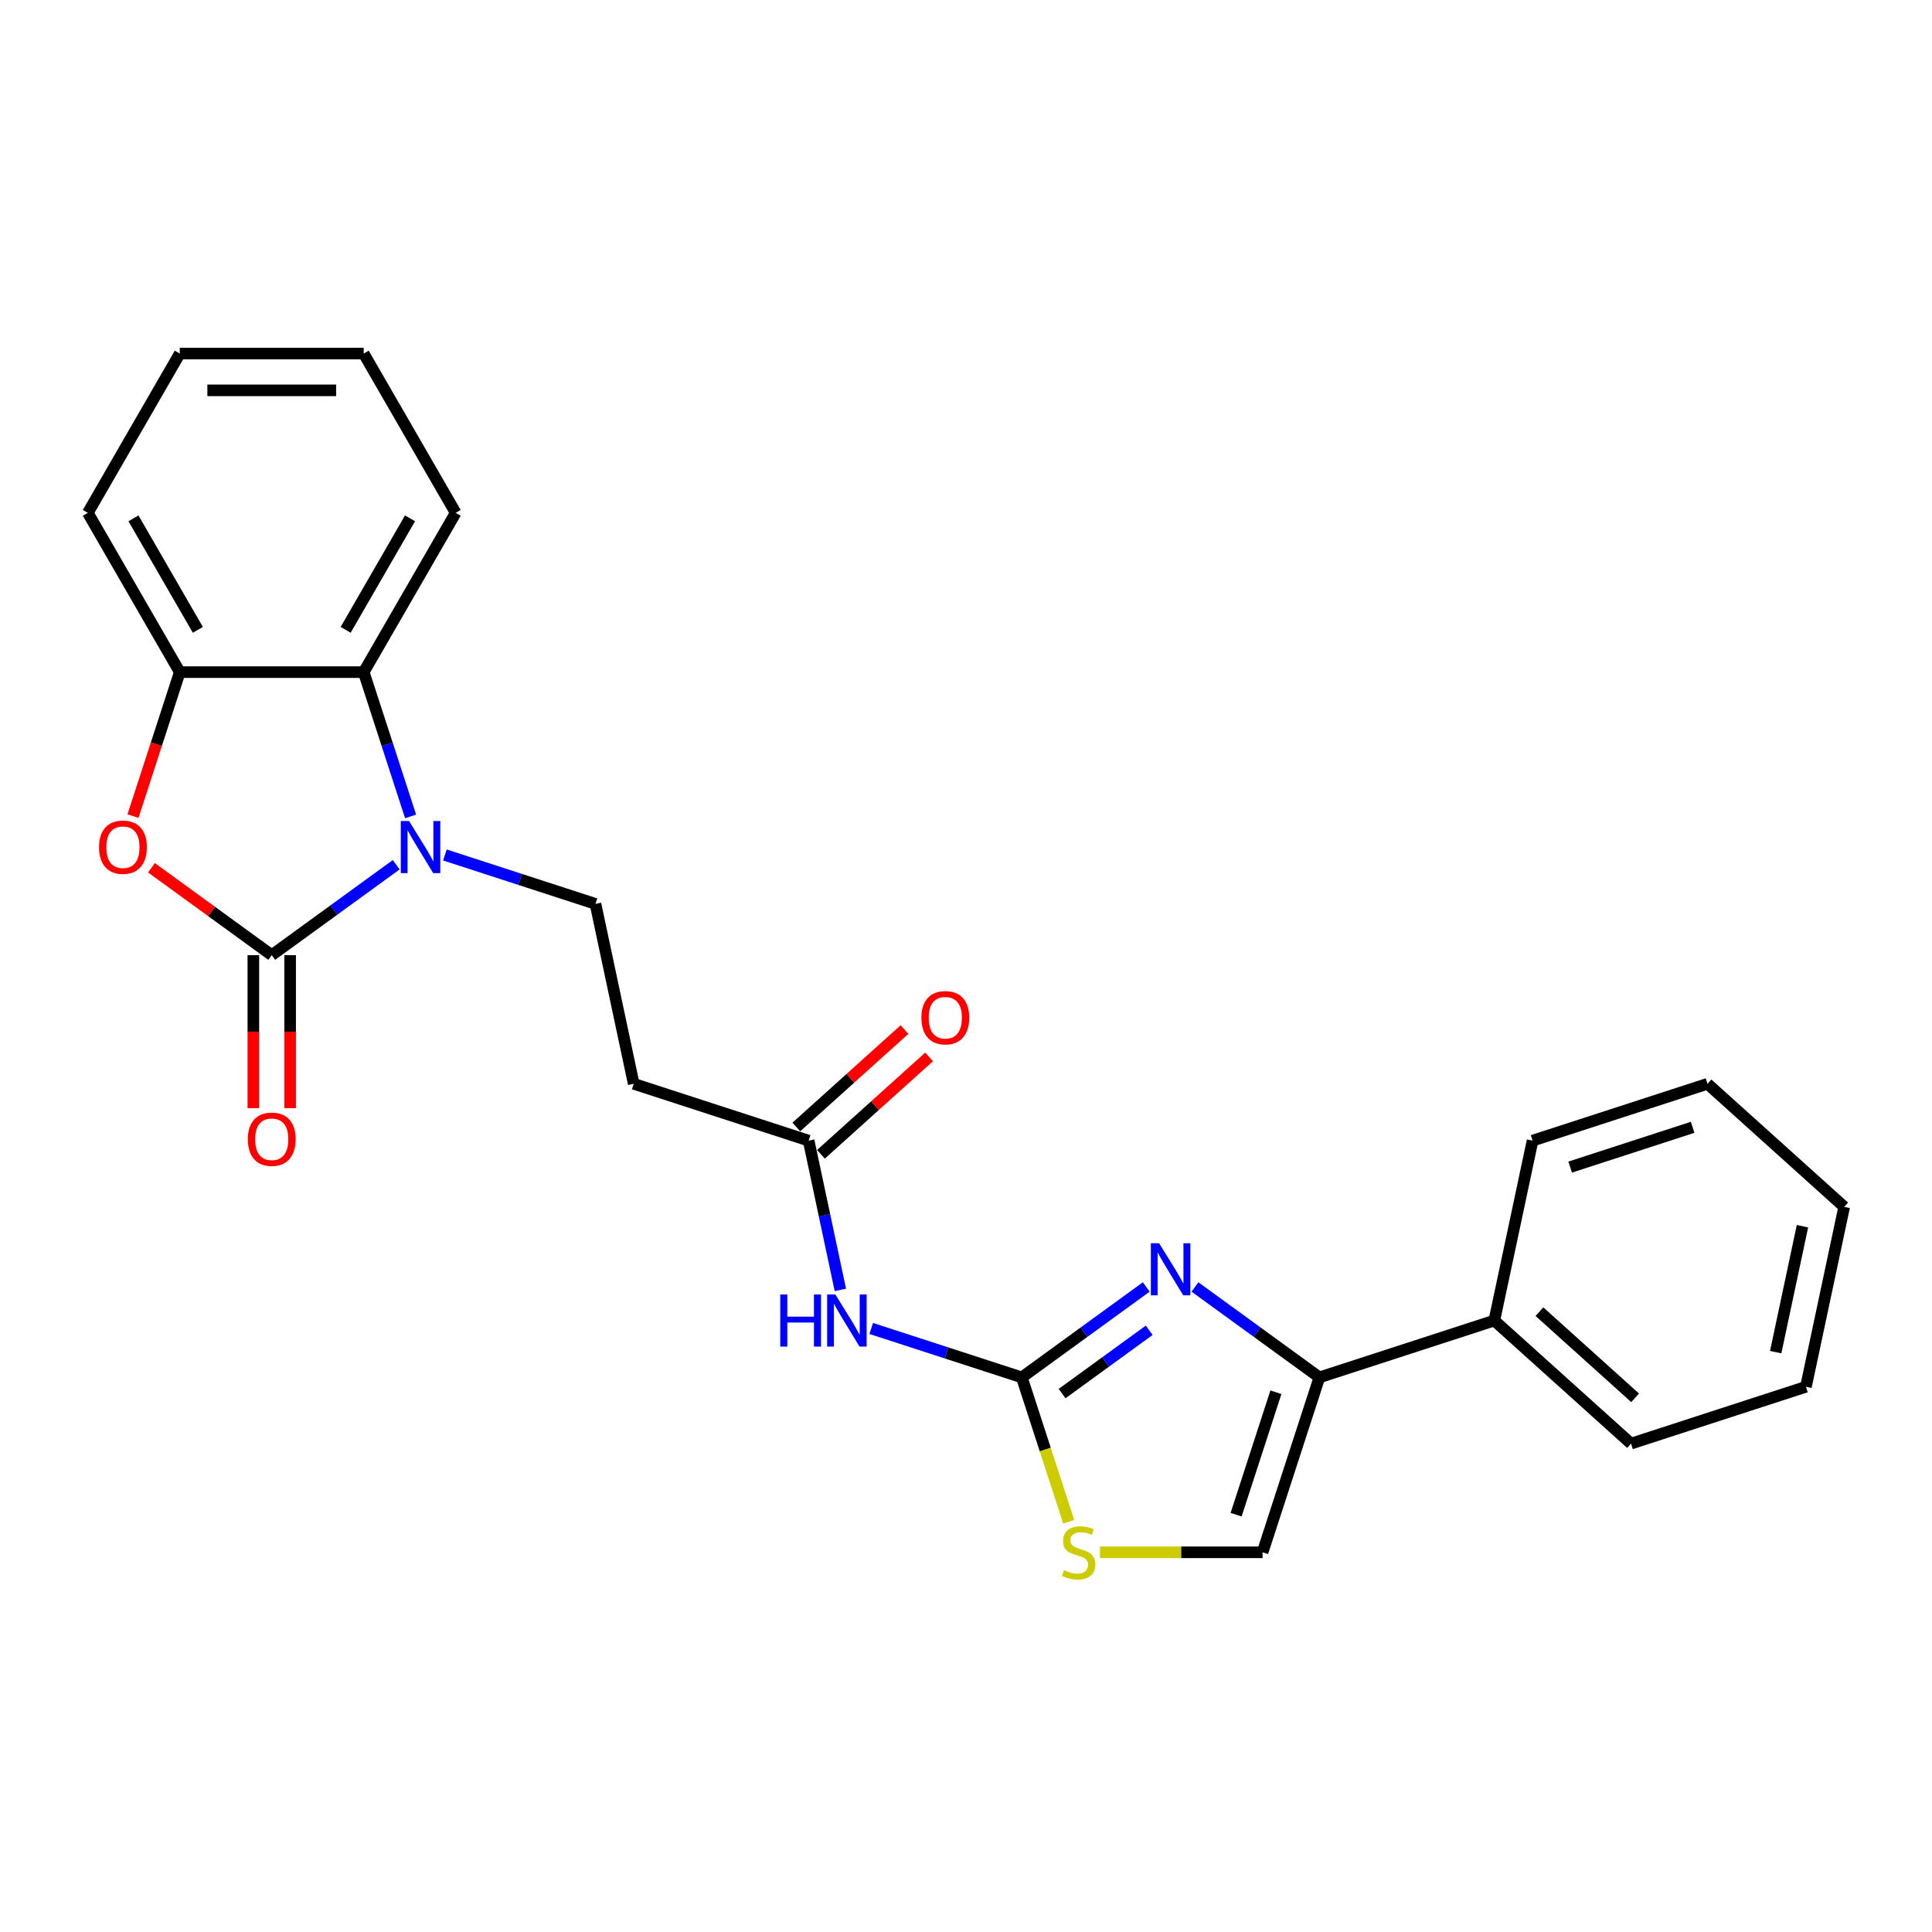 <?xml version='1.0' encoding='iso-8859-1'?>
<svg version='1.1' baseProfile='full'
              xmlns='http://www.w3.org/2000/svg'
                      xmlns:rdkit='http://www.rdkit.org/xml'
                      xmlns:xlink='http://www.w3.org/1999/xlink'
                  xml:space='preserve'
width='1000px' height='1000px' viewBox='0 0 1000 1000'>
<!-- END OF HEADER -->
<rect style='opacity:1.0;fill:#FFFFFF;stroke:none' width='1000' height='1000' x='0' y='0'> </rect>
<path class='bond-0' d='M 140.655,494.392 L 172.862,470.992' style='fill:none;fill-rule:evenodd;stroke:#000000;stroke-width:6px;stroke-linecap:butt;stroke-linejoin:miter;stroke-opacity:1' />
<path class='bond-0' d='M 172.862,470.992 L 205.069,447.592' style='fill:none;fill-rule:evenodd;stroke:#0000FF;stroke-width:6px;stroke-linecap:butt;stroke-linejoin:miter;stroke-opacity:1' />
<path class='bond-3' d='M 140.655,494.392 L 109.524,471.774' style='fill:none;fill-rule:evenodd;stroke:#000000;stroke-width:6px;stroke-linecap:butt;stroke-linejoin:miter;stroke-opacity:1' />
<path class='bond-3' d='M 109.524,471.774 L 78.392,449.155' style='fill:none;fill-rule:evenodd;stroke:#FF0000;stroke-width:6px;stroke-linecap:butt;stroke-linejoin:miter;stroke-opacity:1' />
<path class='bond-13' d='M 131.135,494.392 L 131.135,533.986' style='fill:none;fill-rule:evenodd;stroke:#000000;stroke-width:6px;stroke-linecap:butt;stroke-linejoin:miter;stroke-opacity:1' />
<path class='bond-13' d='M 131.135,533.986 L 131.135,573.58' style='fill:none;fill-rule:evenodd;stroke:#FF0000;stroke-width:6px;stroke-linecap:butt;stroke-linejoin:miter;stroke-opacity:1' />
<path class='bond-13' d='M 150.175,494.392 L 150.175,533.986' style='fill:none;fill-rule:evenodd;stroke:#000000;stroke-width:6px;stroke-linecap:butt;stroke-linejoin:miter;stroke-opacity:1' />
<path class='bond-13' d='M 150.175,533.986 L 150.175,573.58' style='fill:none;fill-rule:evenodd;stroke:#FF0000;stroke-width:6px;stroke-linecap:butt;stroke-linejoin:miter;stroke-opacity:1' />
<path class='bond-6' d='M 212.521,422.574 L 200.388,385.234' style='fill:none;fill-rule:evenodd;stroke:#0000FF;stroke-width:6px;stroke-linecap:butt;stroke-linejoin:miter;stroke-opacity:1' />
<path class='bond-6' d='M 200.388,385.234 L 188.255,347.893' style='fill:none;fill-rule:evenodd;stroke:#000000;stroke-width:6px;stroke-linecap:butt;stroke-linejoin:miter;stroke-opacity:1' />
<path class='bond-10' d='M 230.279,442.53 L 269.247,455.191' style='fill:none;fill-rule:evenodd;stroke:#0000FF;stroke-width:6px;stroke-linecap:butt;stroke-linejoin:miter;stroke-opacity:1' />
<path class='bond-10' d='M 269.247,455.191 L 308.215,467.853' style='fill:none;fill-rule:evenodd;stroke:#000000;stroke-width:6px;stroke-linecap:butt;stroke-linejoin:miter;stroke-opacity:1' />
<path class='bond-1' d='M 528.884,712.931 L 489.916,700.269' style='fill:none;fill-rule:evenodd;stroke:#000000;stroke-width:6px;stroke-linecap:butt;stroke-linejoin:miter;stroke-opacity:1' />
<path class='bond-1' d='M 489.916,700.269 L 450.948,687.608' style='fill:none;fill-rule:evenodd;stroke:#0000FF;stroke-width:6px;stroke-linecap:butt;stroke-linejoin:miter;stroke-opacity:1' />
<path class='bond-2' d='M 528.884,712.931 L 561.091,689.531' style='fill:none;fill-rule:evenodd;stroke:#000000;stroke-width:6px;stroke-linecap:butt;stroke-linejoin:miter;stroke-opacity:1' />
<path class='bond-2' d='M 561.091,689.531 L 593.299,666.131' style='fill:none;fill-rule:evenodd;stroke:#0000FF;stroke-width:6px;stroke-linecap:butt;stroke-linejoin:miter;stroke-opacity:1' />
<path class='bond-2' d='M 549.738,721.314 L 572.283,704.935' style='fill:none;fill-rule:evenodd;stroke:#000000;stroke-width:6px;stroke-linecap:butt;stroke-linejoin:miter;stroke-opacity:1' />
<path class='bond-2' d='M 572.283,704.935 L 594.828,688.555' style='fill:none;fill-rule:evenodd;stroke:#0000FF;stroke-width:6px;stroke-linecap:butt;stroke-linejoin:miter;stroke-opacity:1' />
<path class='bond-7' d='M 528.884,712.931 L 541.023,750.29' style='fill:none;fill-rule:evenodd;stroke:#000000;stroke-width:6px;stroke-linecap:butt;stroke-linejoin:miter;stroke-opacity:1' />
<path class='bond-7' d='M 541.023,750.29 L 553.162,787.649' style='fill:none;fill-rule:evenodd;stroke:#CCCC00;stroke-width:6px;stroke-linecap:butt;stroke-linejoin:miter;stroke-opacity:1' />
<path class='bond-4' d='M 618.508,666.131 L 650.715,689.531' style='fill:none;fill-rule:evenodd;stroke:#0000FF;stroke-width:6px;stroke-linecap:butt;stroke-linejoin:miter;stroke-opacity:1' />
<path class='bond-4' d='M 650.715,689.531 L 682.922,712.931' style='fill:none;fill-rule:evenodd;stroke:#000000;stroke-width:6px;stroke-linecap:butt;stroke-linejoin:miter;stroke-opacity:1' />
<path class='bond-8' d='M 68.839,422.422 L 80.947,385.157' style='fill:none;fill-rule:evenodd;stroke:#FF0000;stroke-width:6px;stroke-linecap:butt;stroke-linejoin:miter;stroke-opacity:1' />
<path class='bond-8' d='M 80.947,385.157 L 93.055,347.893' style='fill:none;fill-rule:evenodd;stroke:#000000;stroke-width:6px;stroke-linecap:butt;stroke-linejoin:miter;stroke-opacity:1' />
<path class='bond-14' d='M 682.922,712.931 L 773.463,683.512' style='fill:none;fill-rule:evenodd;stroke:#000000;stroke-width:6px;stroke-linecap:butt;stroke-linejoin:miter;stroke-opacity:1' />
<path class='bond-27' d='M 682.922,712.931 L 653.503,803.472' style='fill:none;fill-rule:evenodd;stroke:#000000;stroke-width:6px;stroke-linecap:butt;stroke-linejoin:miter;stroke-opacity:1' />
<path class='bond-27' d='M 660.401,720.628 L 639.808,784.007' style='fill:none;fill-rule:evenodd;stroke:#000000;stroke-width:6px;stroke-linecap:butt;stroke-linejoin:miter;stroke-opacity:1' />
<path class='bond-5' d='M 434.972,667.652 L 426.761,629.022' style='fill:none;fill-rule:evenodd;stroke:#0000FF;stroke-width:6px;stroke-linecap:butt;stroke-linejoin:miter;stroke-opacity:1' />
<path class='bond-5' d='M 426.761,629.022 L 418.55,590.392' style='fill:none;fill-rule:evenodd;stroke:#000000;stroke-width:6px;stroke-linecap:butt;stroke-linejoin:miter;stroke-opacity:1' />
<path class='bond-16' d='M 188.255,347.893 L 235.856,265.447' style='fill:none;fill-rule:evenodd;stroke:#000000;stroke-width:6px;stroke-linecap:butt;stroke-linejoin:miter;stroke-opacity:1' />
<path class='bond-16' d='M 178.906,326.006 L 212.226,268.294' style='fill:none;fill-rule:evenodd;stroke:#000000;stroke-width:6px;stroke-linecap:butt;stroke-linejoin:miter;stroke-opacity:1' />
<path class='bond-25' d='M 188.255,347.893 L 93.055,347.893' style='fill:none;fill-rule:evenodd;stroke:#000000;stroke-width:6px;stroke-linecap:butt;stroke-linejoin:miter;stroke-opacity:1' />
<path class='bond-9' d='M 569.327,803.472 L 611.415,803.472' style='fill:none;fill-rule:evenodd;stroke:#CCCC00;stroke-width:6px;stroke-linecap:butt;stroke-linejoin:miter;stroke-opacity:1' />
<path class='bond-9' d='M 611.415,803.472 L 653.503,803.472' style='fill:none;fill-rule:evenodd;stroke:#000000;stroke-width:6px;stroke-linecap:butt;stroke-linejoin:miter;stroke-opacity:1' />
<path class='bond-17' d='M 93.055,347.893 L 45.455,265.447' style='fill:none;fill-rule:evenodd;stroke:#000000;stroke-width:6px;stroke-linecap:butt;stroke-linejoin:miter;stroke-opacity:1' />
<path class='bond-17' d='M 102.404,326.006 L 69.084,268.294' style='fill:none;fill-rule:evenodd;stroke:#000000;stroke-width:6px;stroke-linecap:butt;stroke-linejoin:miter;stroke-opacity:1' />
<path class='bond-12' d='M 308.215,467.853 L 328.009,560.973' style='fill:none;fill-rule:evenodd;stroke:#000000;stroke-width:6px;stroke-linecap:butt;stroke-linejoin:miter;stroke-opacity:1' />
<path class='bond-11' d='M 418.55,590.392 L 328.009,560.973' style='fill:none;fill-rule:evenodd;stroke:#000000;stroke-width:6px;stroke-linecap:butt;stroke-linejoin:miter;stroke-opacity:1' />
<path class='bond-15' d='M 424.92,597.467 L 452.916,572.259' style='fill:none;fill-rule:evenodd;stroke:#000000;stroke-width:6px;stroke-linecap:butt;stroke-linejoin:miter;stroke-opacity:1' />
<path class='bond-15' d='M 452.916,572.259 L 480.912,547.051' style='fill:none;fill-rule:evenodd;stroke:#FF0000;stroke-width:6px;stroke-linecap:butt;stroke-linejoin:miter;stroke-opacity:1' />
<path class='bond-15' d='M 412.18,583.317 L 440.175,558.109' style='fill:none;fill-rule:evenodd;stroke:#000000;stroke-width:6px;stroke-linecap:butt;stroke-linejoin:miter;stroke-opacity:1' />
<path class='bond-15' d='M 440.175,558.109 L 468.171,532.902' style='fill:none;fill-rule:evenodd;stroke:#FF0000;stroke-width:6px;stroke-linecap:butt;stroke-linejoin:miter;stroke-opacity:1' />
<path class='bond-18' d='M 773.463,683.512 L 844.211,747.214' style='fill:none;fill-rule:evenodd;stroke:#000000;stroke-width:6px;stroke-linecap:butt;stroke-linejoin:miter;stroke-opacity:1' />
<path class='bond-18' d='M 796.816,678.918 L 846.339,723.509' style='fill:none;fill-rule:evenodd;stroke:#000000;stroke-width:6px;stroke-linecap:butt;stroke-linejoin:miter;stroke-opacity:1' />
<path class='bond-19' d='M 773.463,683.512 L 793.256,590.392' style='fill:none;fill-rule:evenodd;stroke:#000000;stroke-width:6px;stroke-linecap:butt;stroke-linejoin:miter;stroke-opacity:1' />
<path class='bond-20' d='M 235.856,265.447 L 188.255,183.001' style='fill:none;fill-rule:evenodd;stroke:#000000;stroke-width:6px;stroke-linecap:butt;stroke-linejoin:miter;stroke-opacity:1' />
<path class='bond-21' d='M 45.455,265.447 L 93.055,183.001' style='fill:none;fill-rule:evenodd;stroke:#000000;stroke-width:6px;stroke-linecap:butt;stroke-linejoin:miter;stroke-opacity:1' />
<path class='bond-23' d='M 844.211,747.214 L 934.752,717.795' style='fill:none;fill-rule:evenodd;stroke:#000000;stroke-width:6px;stroke-linecap:butt;stroke-linejoin:miter;stroke-opacity:1' />
<path class='bond-22' d='M 793.256,590.392 L 883.798,560.973' style='fill:none;fill-rule:evenodd;stroke:#000000;stroke-width:6px;stroke-linecap:butt;stroke-linejoin:miter;stroke-opacity:1' />
<path class='bond-22' d='M 812.721,604.087 L 876.1,583.494' style='fill:none;fill-rule:evenodd;stroke:#000000;stroke-width:6px;stroke-linecap:butt;stroke-linejoin:miter;stroke-opacity:1' />
<path class='bond-26' d='M 188.255,183.001 L 93.055,183.001' style='fill:none;fill-rule:evenodd;stroke:#000000;stroke-width:6px;stroke-linecap:butt;stroke-linejoin:miter;stroke-opacity:1' />
<path class='bond-26' d='M 173.975,202.041 L 107.335,202.041' style='fill:none;fill-rule:evenodd;stroke:#000000;stroke-width:6px;stroke-linecap:butt;stroke-linejoin:miter;stroke-opacity:1' />
<path class='bond-24' d='M 883.798,560.973 L 954.545,624.675' style='fill:none;fill-rule:evenodd;stroke:#000000;stroke-width:6px;stroke-linecap:butt;stroke-linejoin:miter;stroke-opacity:1' />
<path class='bond-28' d='M 934.752,717.795 L 954.545,624.675' style='fill:none;fill-rule:evenodd;stroke:#000000;stroke-width:6px;stroke-linecap:butt;stroke-linejoin:miter;stroke-opacity:1' />
<path class='bond-28' d='M 919.097,699.868 L 932.952,634.684' style='fill:none;fill-rule:evenodd;stroke:#000000;stroke-width:6px;stroke-linecap:butt;stroke-linejoin:miter;stroke-opacity:1' />
<path  class='atom-1' d='M 211.715 424.954
L 220.549 439.234
Q 221.425 440.643, 222.834 443.194
Q 224.243 445.746, 224.319 445.898
L 224.319 424.954
L 227.899 424.954
L 227.899 451.915
L 224.205 451.915
L 214.723 436.302
Q 213.619 434.474, 212.438 432.38
Q 211.296 430.285, 210.953 429.638
L 210.953 451.915
L 207.45 451.915
L 207.45 424.954
L 211.715 424.954
' fill='#0000FF'/>
<path  class='atom-3' d='M 599.944 643.493
L 608.778 657.773
Q 609.654 659.182, 611.063 661.733
Q 612.472 664.285, 612.548 664.437
L 612.548 643.493
L 616.128 643.493
L 616.128 670.454
L 612.434 670.454
L 602.952 654.841
Q 601.848 653.013, 600.667 650.918
Q 599.525 648.824, 599.182 648.177
L 599.182 670.454
L 595.679 670.454
L 595.679 643.493
L 599.944 643.493
' fill='#0000FF'/>
<path  class='atom-4' d='M 51.26 438.511
Q 51.26 432.037, 54.459 428.419
Q 57.658 424.802, 63.636 424.802
Q 69.615 424.802, 72.814 428.419
Q 76.012 432.037, 76.012 438.511
Q 76.012 445.06, 72.775 448.792
Q 69.539 452.486, 63.636 452.486
Q 57.696 452.486, 54.459 448.792
Q 51.26 445.098, 51.26 438.511
M 63.636 449.44
Q 67.749 449.44, 69.958 446.698
Q 72.204 443.918, 72.204 438.511
Q 72.204 433.217, 69.958 430.552
Q 67.749 427.848, 63.636 427.848
Q 59.524 427.848, 57.277 430.514
Q 55.068 433.179, 55.068 438.511
Q 55.068 443.956, 57.277 446.698
Q 59.524 449.44, 63.636 449.44
' fill='#FF0000'/>
<path  class='atom-6' d='M 403.861 670.032
L 407.517 670.032
L 407.517 681.494
L 421.302 681.494
L 421.302 670.032
L 424.958 670.032
L 424.958 696.992
L 421.302 696.992
L 421.302 684.54
L 407.517 684.54
L 407.517 696.992
L 403.861 696.992
L 403.861 670.032
' fill='#0000FF'/>
<path  class='atom-6' d='M 432.383 670.032
L 441.218 684.312
Q 442.094 685.721, 443.503 688.272
Q 444.912 690.823, 444.988 690.976
L 444.988 670.032
L 448.568 670.032
L 448.568 696.992
L 444.874 696.992
L 435.392 681.38
Q 434.287 679.552, 433.107 677.457
Q 431.965 675.363, 431.622 674.716
L 431.622 696.992
L 428.118 696.992
L 428.118 670.032
L 432.383 670.032
' fill='#0000FF'/>
<path  class='atom-8' d='M 550.687 812.725
Q 550.991 812.84, 552.248 813.373
Q 553.505 813.906, 554.876 814.249
Q 556.285 814.553, 557.655 814.553
Q 560.207 814.553, 561.692 813.335
Q 563.177 812.078, 563.177 809.907
Q 563.177 808.422, 562.415 807.508
Q 561.692 806.594, 560.55 806.099
Q 559.407 805.604, 557.503 805.033
Q 555.104 804.31, 553.657 803.624
Q 552.248 802.939, 551.22 801.492
Q 550.23 800.045, 550.23 797.607
Q 550.23 794.218, 552.515 792.124
Q 554.837 790.029, 559.407 790.029
Q 562.53 790.029, 566.071 791.515
L 565.195 794.447
Q 561.958 793.114, 559.521 793.114
Q 556.894 793.114, 555.447 794.218
Q 554 795.285, 554.038 797.15
Q 554.038 798.598, 554.761 799.473
Q 555.523 800.349, 556.589 800.844
Q 557.693 801.339, 559.521 801.911
Q 561.958 802.672, 563.406 803.434
Q 564.853 804.195, 565.881 805.757
Q 566.947 807.28, 566.947 809.907
Q 566.947 813.639, 564.434 815.657
Q 561.958 817.638, 557.808 817.638
Q 555.409 817.638, 553.581 817.105
Q 551.791 816.609, 549.659 815.734
L 550.687 812.725
' fill='#CCCC00'/>
<path  class='atom-14' d='M 128.279 589.669
Q 128.279 583.195, 131.478 579.577
Q 134.677 575.96, 140.655 575.96
Q 146.634 575.96, 149.832 579.577
Q 153.031 583.195, 153.031 589.669
Q 153.031 596.218, 149.794 599.95
Q 146.558 603.644, 140.655 603.644
Q 134.715 603.644, 131.478 599.95
Q 128.279 596.257, 128.279 589.669
M 140.655 600.598
Q 144.768 600.598, 146.976 597.856
Q 149.223 595.076, 149.223 589.669
Q 149.223 584.375, 146.976 581.71
Q 144.768 579.006, 140.655 579.006
Q 136.542 579.006, 134.296 581.672
Q 132.087 584.337, 132.087 589.669
Q 132.087 595.114, 134.296 597.856
Q 136.542 600.598, 140.655 600.598
' fill='#FF0000'/>
<path  class='atom-16' d='M 476.921 526.766
Q 476.921 520.293, 480.12 516.675
Q 483.319 513.057, 489.298 513.057
Q 495.276 513.057, 498.475 516.675
Q 501.674 520.293, 501.674 526.766
Q 501.674 533.316, 498.437 537.048
Q 495.2 540.742, 489.298 540.742
Q 483.357 540.742, 480.12 537.048
Q 476.921 533.354, 476.921 526.766
M 489.298 537.695
Q 493.41 537.695, 495.619 534.954
Q 497.866 532.174, 497.866 526.766
Q 497.866 521.473, 495.619 518.808
Q 493.41 516.104, 489.298 516.104
Q 485.185 516.104, 482.938 518.769
Q 480.729 521.435, 480.729 526.766
Q 480.729 532.212, 482.938 534.954
Q 485.185 537.695, 489.298 537.695
' fill='#FF0000'/>
</svg>
